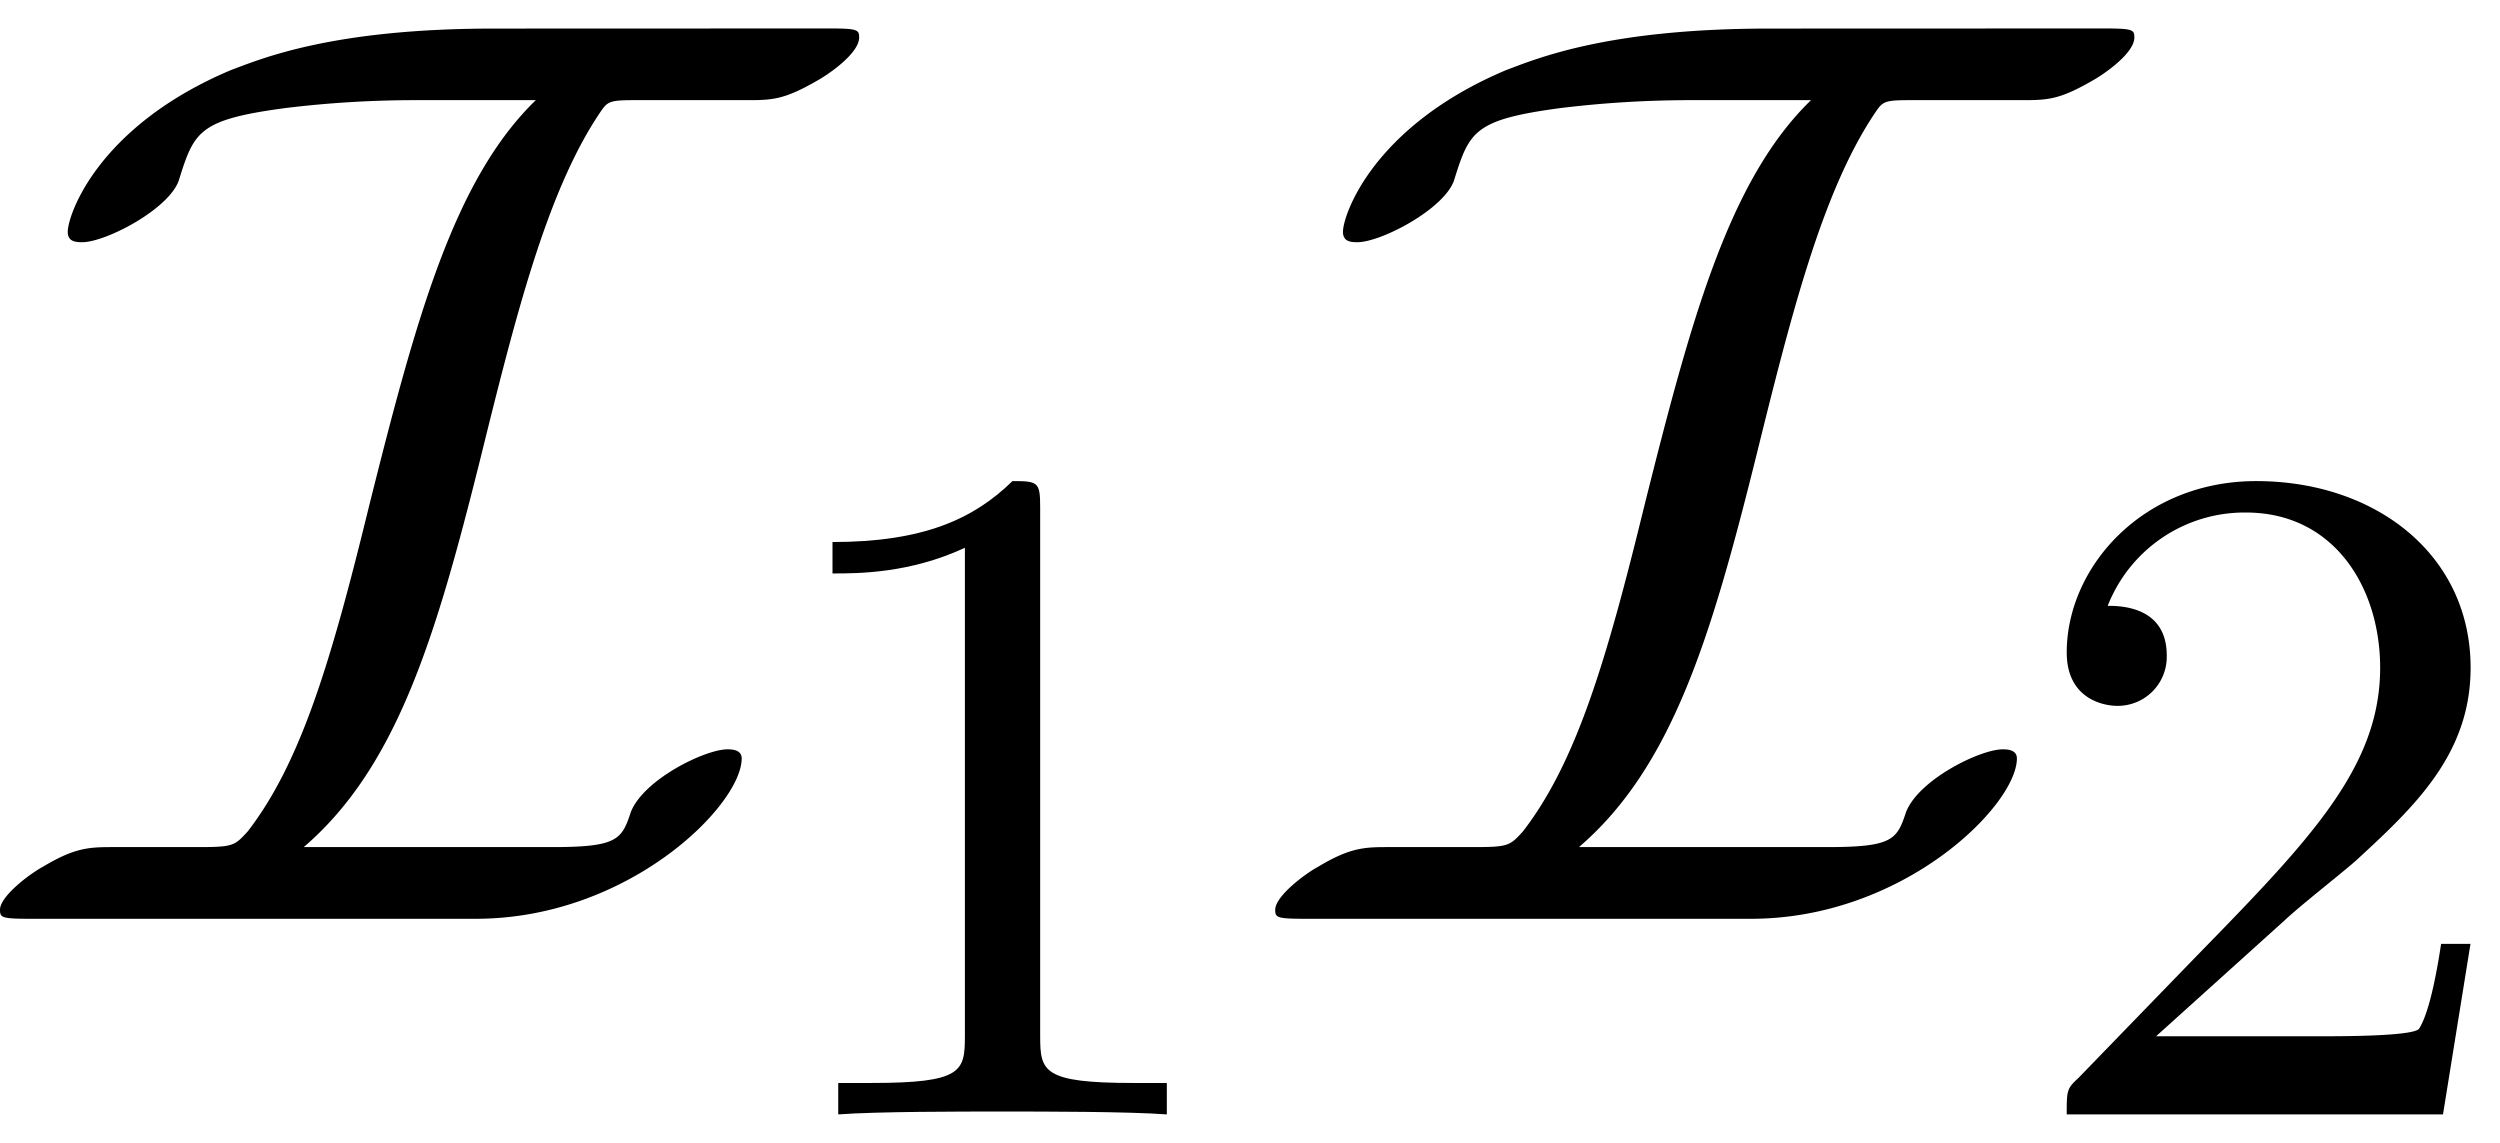 <svg xmlns="http://www.w3.org/2000/svg" xmlns:xlink="http://www.w3.org/1999/xlink" width="35" height="16" viewBox="1871.758 1482.981 20.922 9.564"><defs><path id="g1-49" d="M2.503-5.077c0-.215-.016-.223-.232-.223-.326.319-.749.51-1.506.51v.263c.215 0 .646 0 1.108-.215v4.088c0 .295-.024.391-.781.391H.813V0c.327-.024 1.012-.024 1.37-.024s1.053 0 1.38.024v-.263h-.28c-.756 0-.78-.096-.78-.39z"/><path id="g1-50" d="M2.248-1.626c.127-.12.462-.382.59-.494.494-.454.964-.893.964-1.618 0-.948-.797-1.562-1.794-1.562-.956 0-1.586.725-1.586 1.434 0 .391.311.447.423.447a.41.41 0 0 0 .414-.423c0-.414-.398-.414-.494-.414a1.23 1.23 0 0 1 1.156-.781c.741 0 1.124.63 1.124 1.299 0 .829-.582 1.435-1.523 2.399L.518-.303C.422-.215.422-.199.422 0h3.149l.23-1.427h-.246c-.024.16-.088.558-.184.71-.047.063-.653.063-.78.063H1.17z"/><path id="g0-73" d="M3.873-7.45c-1.353 0-1.942.25-2.204.348C.556-6.632.305-5.89.305-5.749c0 .076.055.087.12.087.197 0 .72-.273.808-.513.13-.414.163-.512.894-.61a9 9 0 0 1 1.102-.066h.993c-.687.666-1.004 1.833-1.397 3.404C2.51-2.16 2.258-1.31 1.811-.731c-.11.12-.12.131-.415.131H.698c-.207 0-.327 0-.6.164-.12.065-.36.25-.36.36 0 .065.011.076.251.076H3.72c1.276 0 2.225-.95 2.225-1.342 0-.076-.087-.076-.12-.076-.185 0-.698.25-.807.523-.076.23-.109.295-.654.295H2.28c.775-.665 1.102-1.745 1.473-3.23.294-1.188.556-2.246 1.003-2.912.066-.098.077-.109.295-.109h.927c.218 0 .317 0 .6-.164.098-.054.35-.229.35-.36 0-.065-.012-.076-.252-.076z"/></defs><g id="page1"><use xlink:href="#g0-73" x="1872.02" y="1490.67"/><use xlink:href="#g1-49" x="1877.96" y="1492.307"/><use xlink:href="#g0-73" x="1882.692" y="1490.67"/><use xlink:href="#g1-50" x="1888.632" y="1492.307"/></g><script type="text/ecmascript">if(window.parent.postMessage)window.parent.postMessage(&quot;2.35227|26.25|12|&quot;+window.location,&quot;*&quot;);</script></svg>